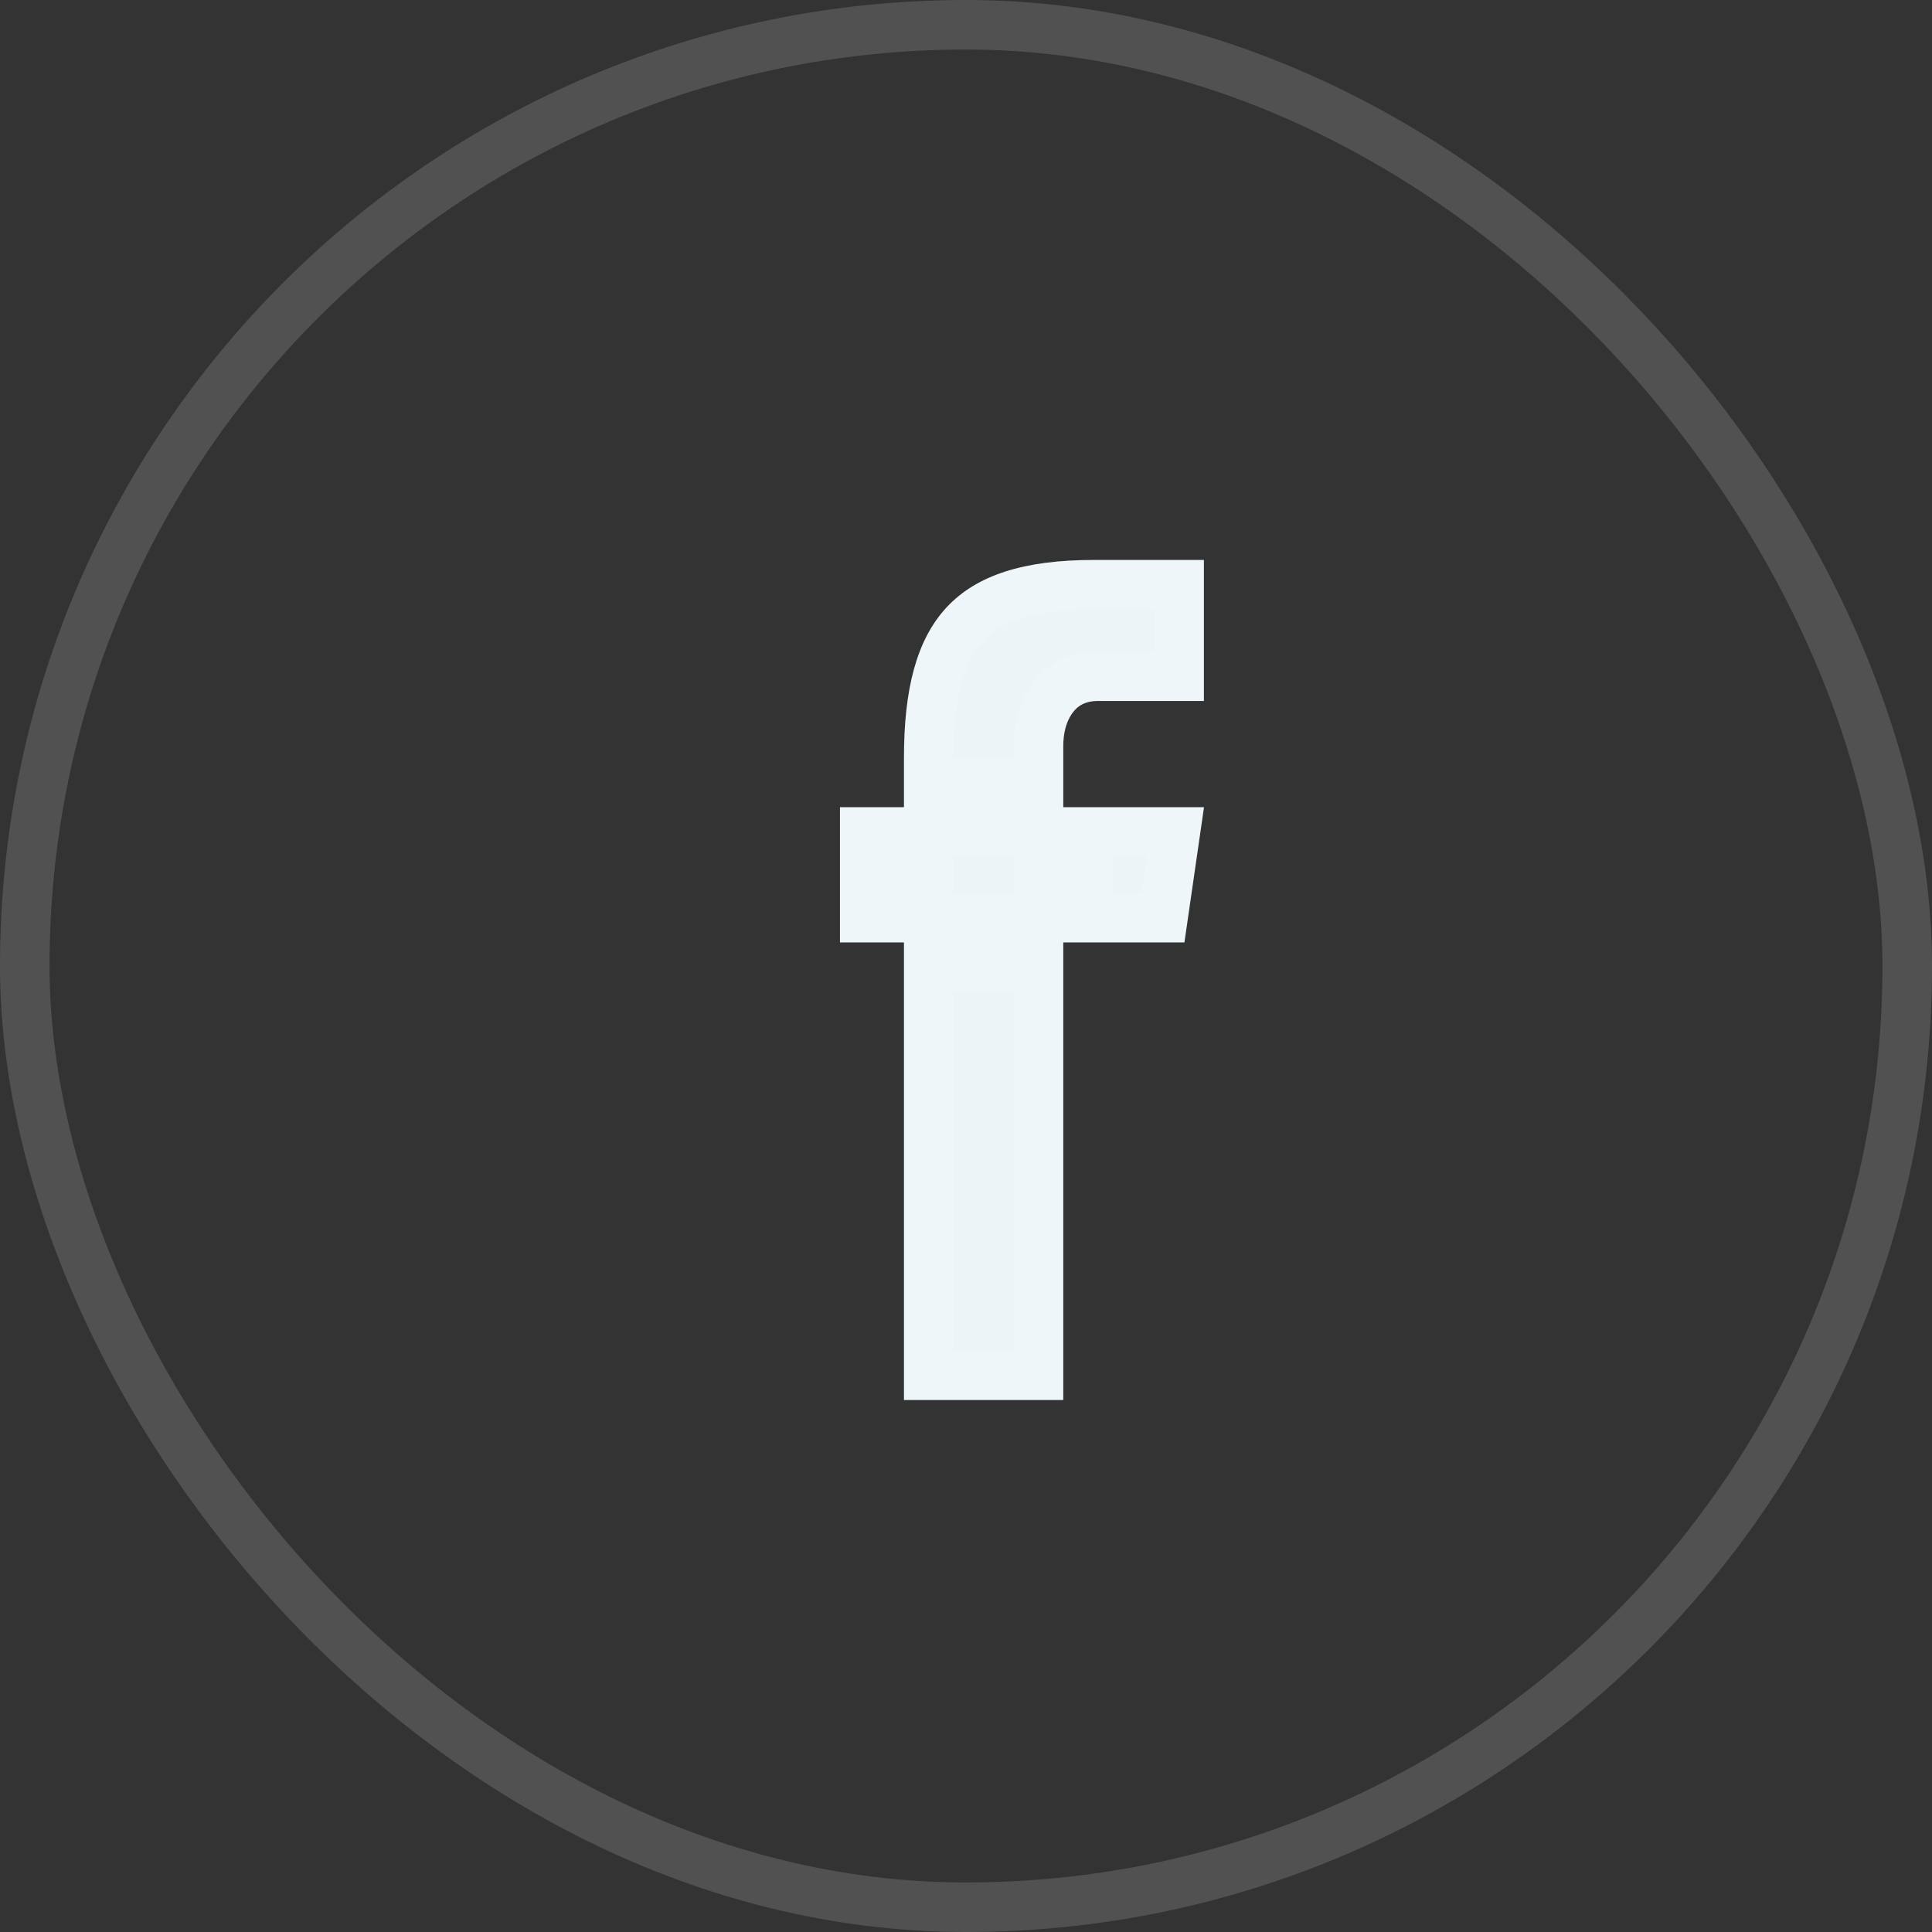 <svg width="39" height="39" viewBox="0 0 39 39" fill="none" xmlns="http://www.w3.org/2000/svg">
<rect x="0" y="0" width="39" height="39" fill="#333333" stroke="none"/>
<rect x="0.5" y="0.5" width="38" height="38" rx="19" stroke="white" stroke-opacity="0.15"/>
<path d="M16.956 16.295H24.304L23.909 19.024H16.956V16.295ZM18.248 15.295C18.248 12.526 19.266 11.304 22.074 11.304H24.302V14.15H22.153C21.925 14.15 21.755 14.236 21.638 14.407C21.52 14.578 21.463 14.8 21.463 15.071V28.261H18.248V15.295Z" fill="#ECF4F8"/>
<path d="M20.963 19.524V27.76H18.747V19.524H20.963ZM23.726 16.795L23.476 18.524H21.963V16.795H23.726ZM20.963 16.795V18.524H18.747V16.795H20.963ZM17.747 16.795V18.524H17.456V16.795H17.747ZM22.074 11.804H23.802V13.65H22.153C21.824 13.65 21.529 13.768 21.313 14.012L21.225 14.124C21.035 14.402 20.963 14.731 20.963 15.071V15.795H18.747V15.295C18.747 13.952 18.999 13.113 19.474 12.601C19.941 12.098 20.728 11.804 22.074 11.804Z" stroke="white" stroke-opacity="0.15"/>
</svg>
